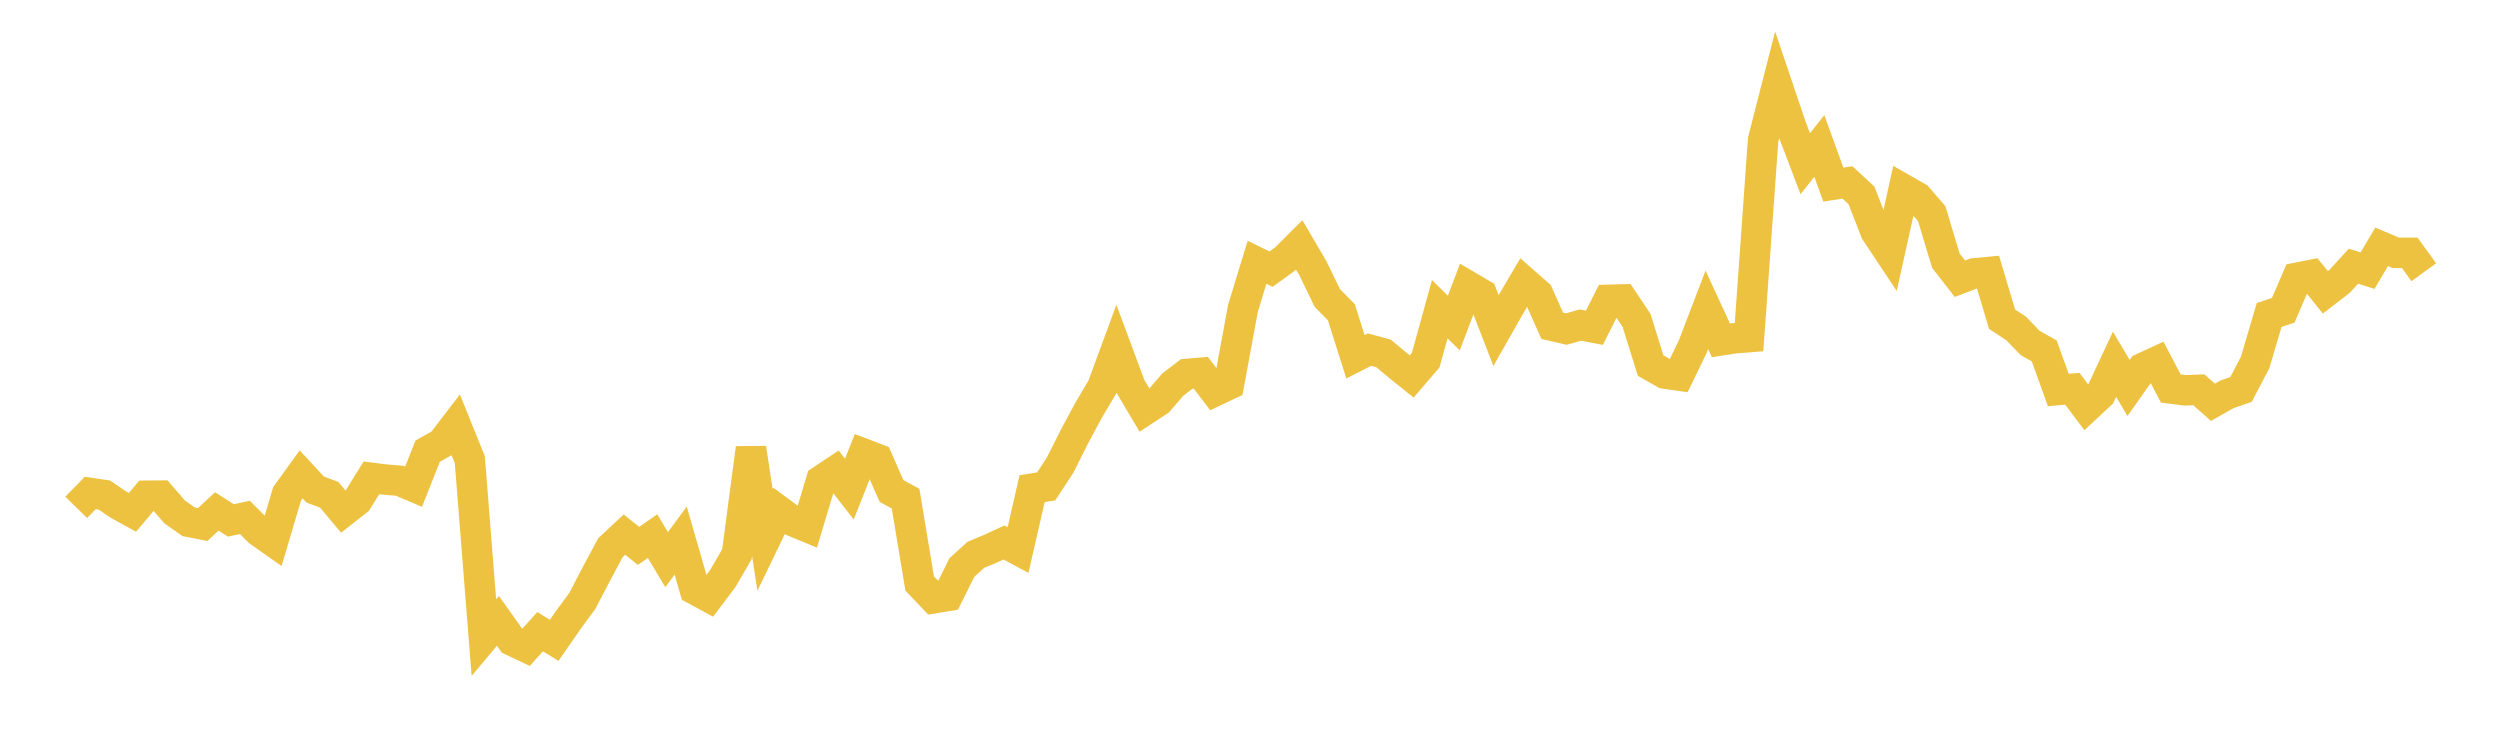 <svg width="164" height="48" xmlns="http://www.w3.org/2000/svg" xmlns:xlink="http://www.w3.org/1999/xlink"><path fill="none" stroke="rgb(237,194,64)" stroke-width="2" d="M5,33.283L5.922,32.338L6.844,32.473L7.766,33.102L8.689,33.61L9.611,32.52L10.533,32.513L11.455,33.582L12.377,34.229L13.299,34.409L14.222,33.55L15.144,34.139L16.066,33.942L16.988,34.863L17.91,35.512L18.832,32.4L19.754,31.119L20.677,32.115L21.599,32.46L22.521,33.561L23.443,32.836L24.365,31.346L25.287,31.462L26.21,31.536L27.132,31.926L28.054,29.597L28.976,29.078L29.898,27.874L30.82,30.159L31.743,41.826L32.665,40.728L33.587,42.027L34.509,42.463L35.431,41.44L36.353,42.007L37.275,40.677L38.198,39.426L39.12,37.654L40.042,35.933L40.964,35.071L41.886,35.809L42.808,35.17L43.731,36.715L44.653,35.46L45.575,38.666L46.497,39.167L47.419,37.947L48.341,36.355L49.263,29.398L50.186,35.423L51.108,33.515L52.03,34.197L52.952,34.579L53.874,31.512L54.796,30.899L55.719,32.084L56.641,29.758L57.563,30.111L58.485,32.211L59.407,32.711L60.329,38.274L61.251,39.245L62.174,39.094L63.096,37.236L64.018,36.394L64.94,36.014L65.862,35.586L66.784,36.081L67.707,32.056L68.629,31.91L69.551,30.501L70.473,28.663L71.395,26.944L72.317,25.382L73.24,22.874L74.162,25.355L75.084,26.91L76.006,26.308L76.928,25.237L77.85,24.531L78.772,24.453L79.695,25.662L80.617,25.225L81.539,20.221L82.461,17.208L83.383,17.654L84.305,16.985L85.228,16.066L86.15,17.643L87.072,19.549L87.994,20.484L88.916,23.403L89.838,22.936L90.76,23.184L91.683,23.953L92.605,24.695L93.527,23.62L94.449,20.281L95.371,21.195L96.293,18.759L97.216,19.303L98.138,21.683L99.06,20.057L99.982,18.491L100.904,19.301L101.826,21.373L102.749,21.587L103.671,21.326L104.593,21.501L105.515,19.669L106.437,19.643L107.359,21.02L108.281,23.981L109.204,24.505L110.126,24.637L111.048,22.734L111.97,20.327L112.892,22.329L113.814,22.188L114.737,22.115L115.659,9.189L116.581,5.583L117.503,8.314L118.425,10.74L119.347,9.577L120.269,12.112L121.192,11.967L122.114,12.82L123.036,15.19L123.958,16.578L124.88,12.422L125.802,12.95L126.725,14.023L127.647,17.098L128.569,18.283L129.491,17.935L130.413,17.848L131.335,20.939L132.257,21.545L133.18,22.501L134.102,23.019L135.024,25.583L135.946,25.502L136.868,26.731L137.79,25.873L138.713,23.897L139.635,25.453L140.557,24.146L141.479,23.72L142.401,25.483L143.323,25.604L144.246,25.572L145.168,26.39L146.09,25.869L147.012,25.546L147.934,23.784L148.856,20.663L149.778,20.358L150.701,18.219L151.623,18.036L152.545,19.18L153.467,18.467L154.389,17.46L155.311,17.756L156.234,16.191L157.156,16.584L158.078,16.586L159,17.859"></path></svg>